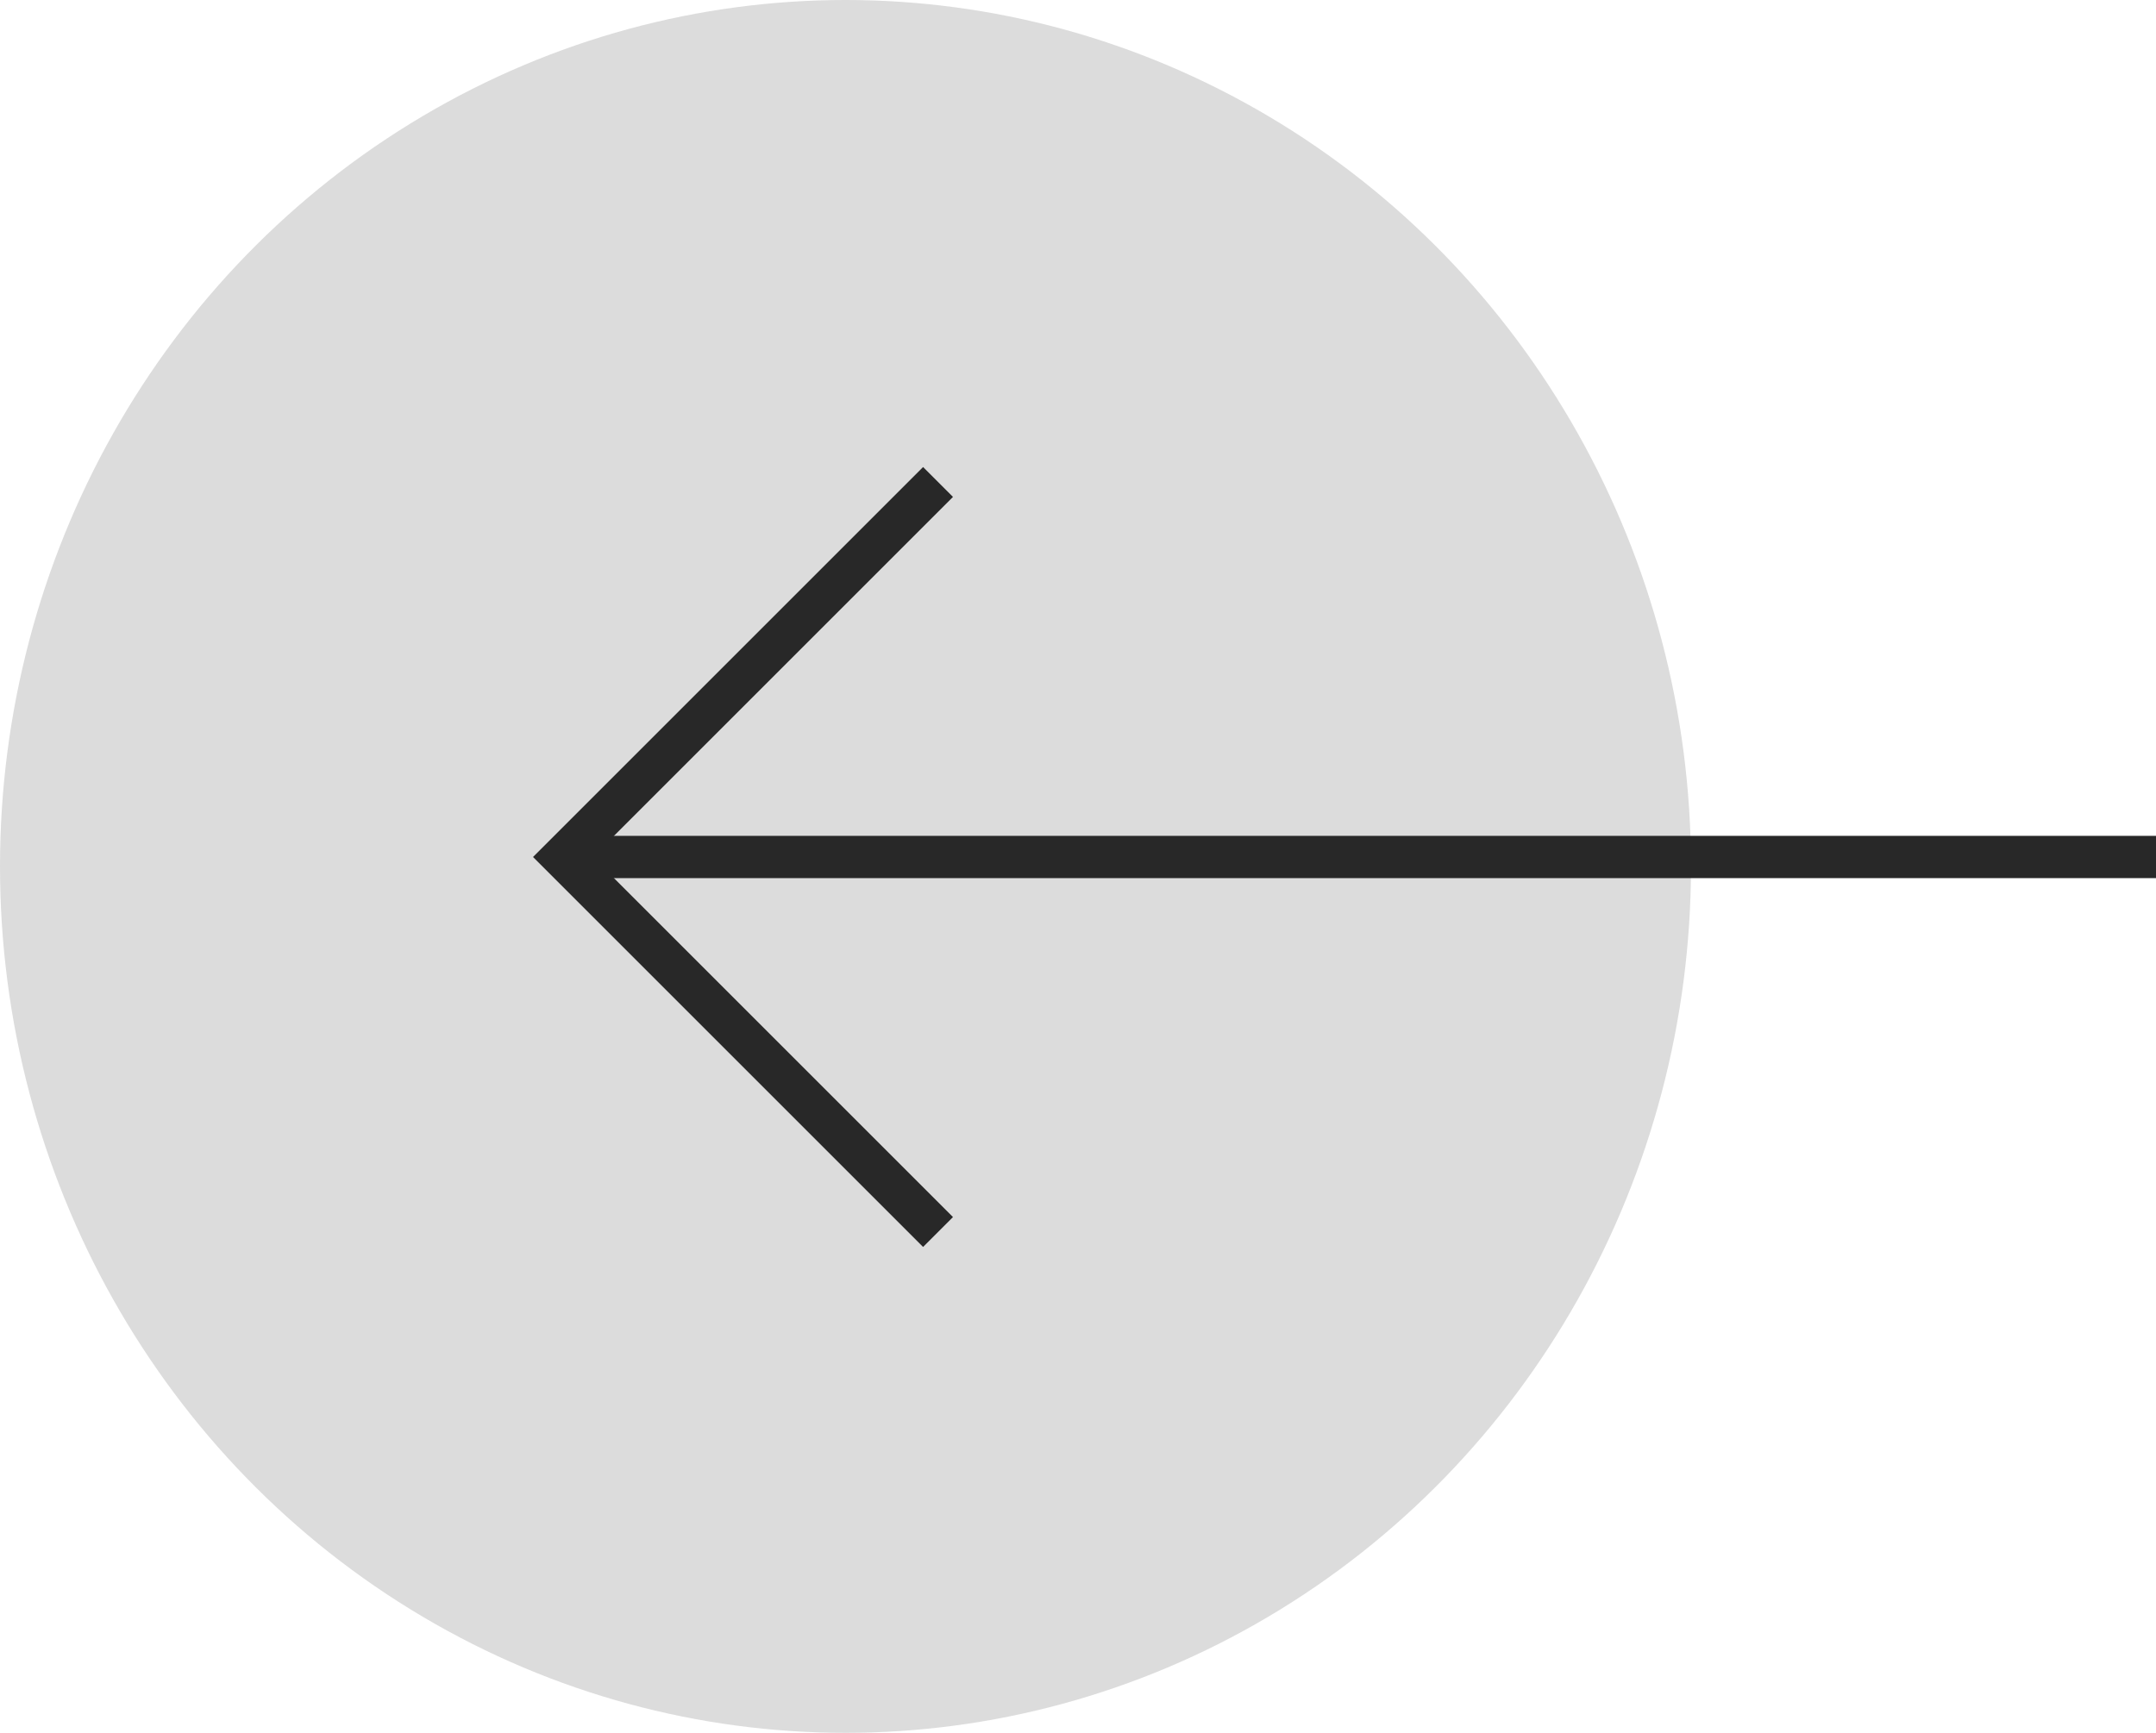 <svg width="51" height="41" viewBox="0 0 51 41" fill="none" xmlns="http://www.w3.org/2000/svg">
<ellipse cx="20" cy="20.5" rx="20" ry="20.5" transform="rotate(-180 20 20.5)" fill="#525252" fill-opacity="0.2"/>
<path d="M51 20.277L13.316 20.277" stroke="#282828"/>
<path d="M22.189 29.15L13.316 20.277L22.189 11.404" stroke="#282828"/>
</svg>
